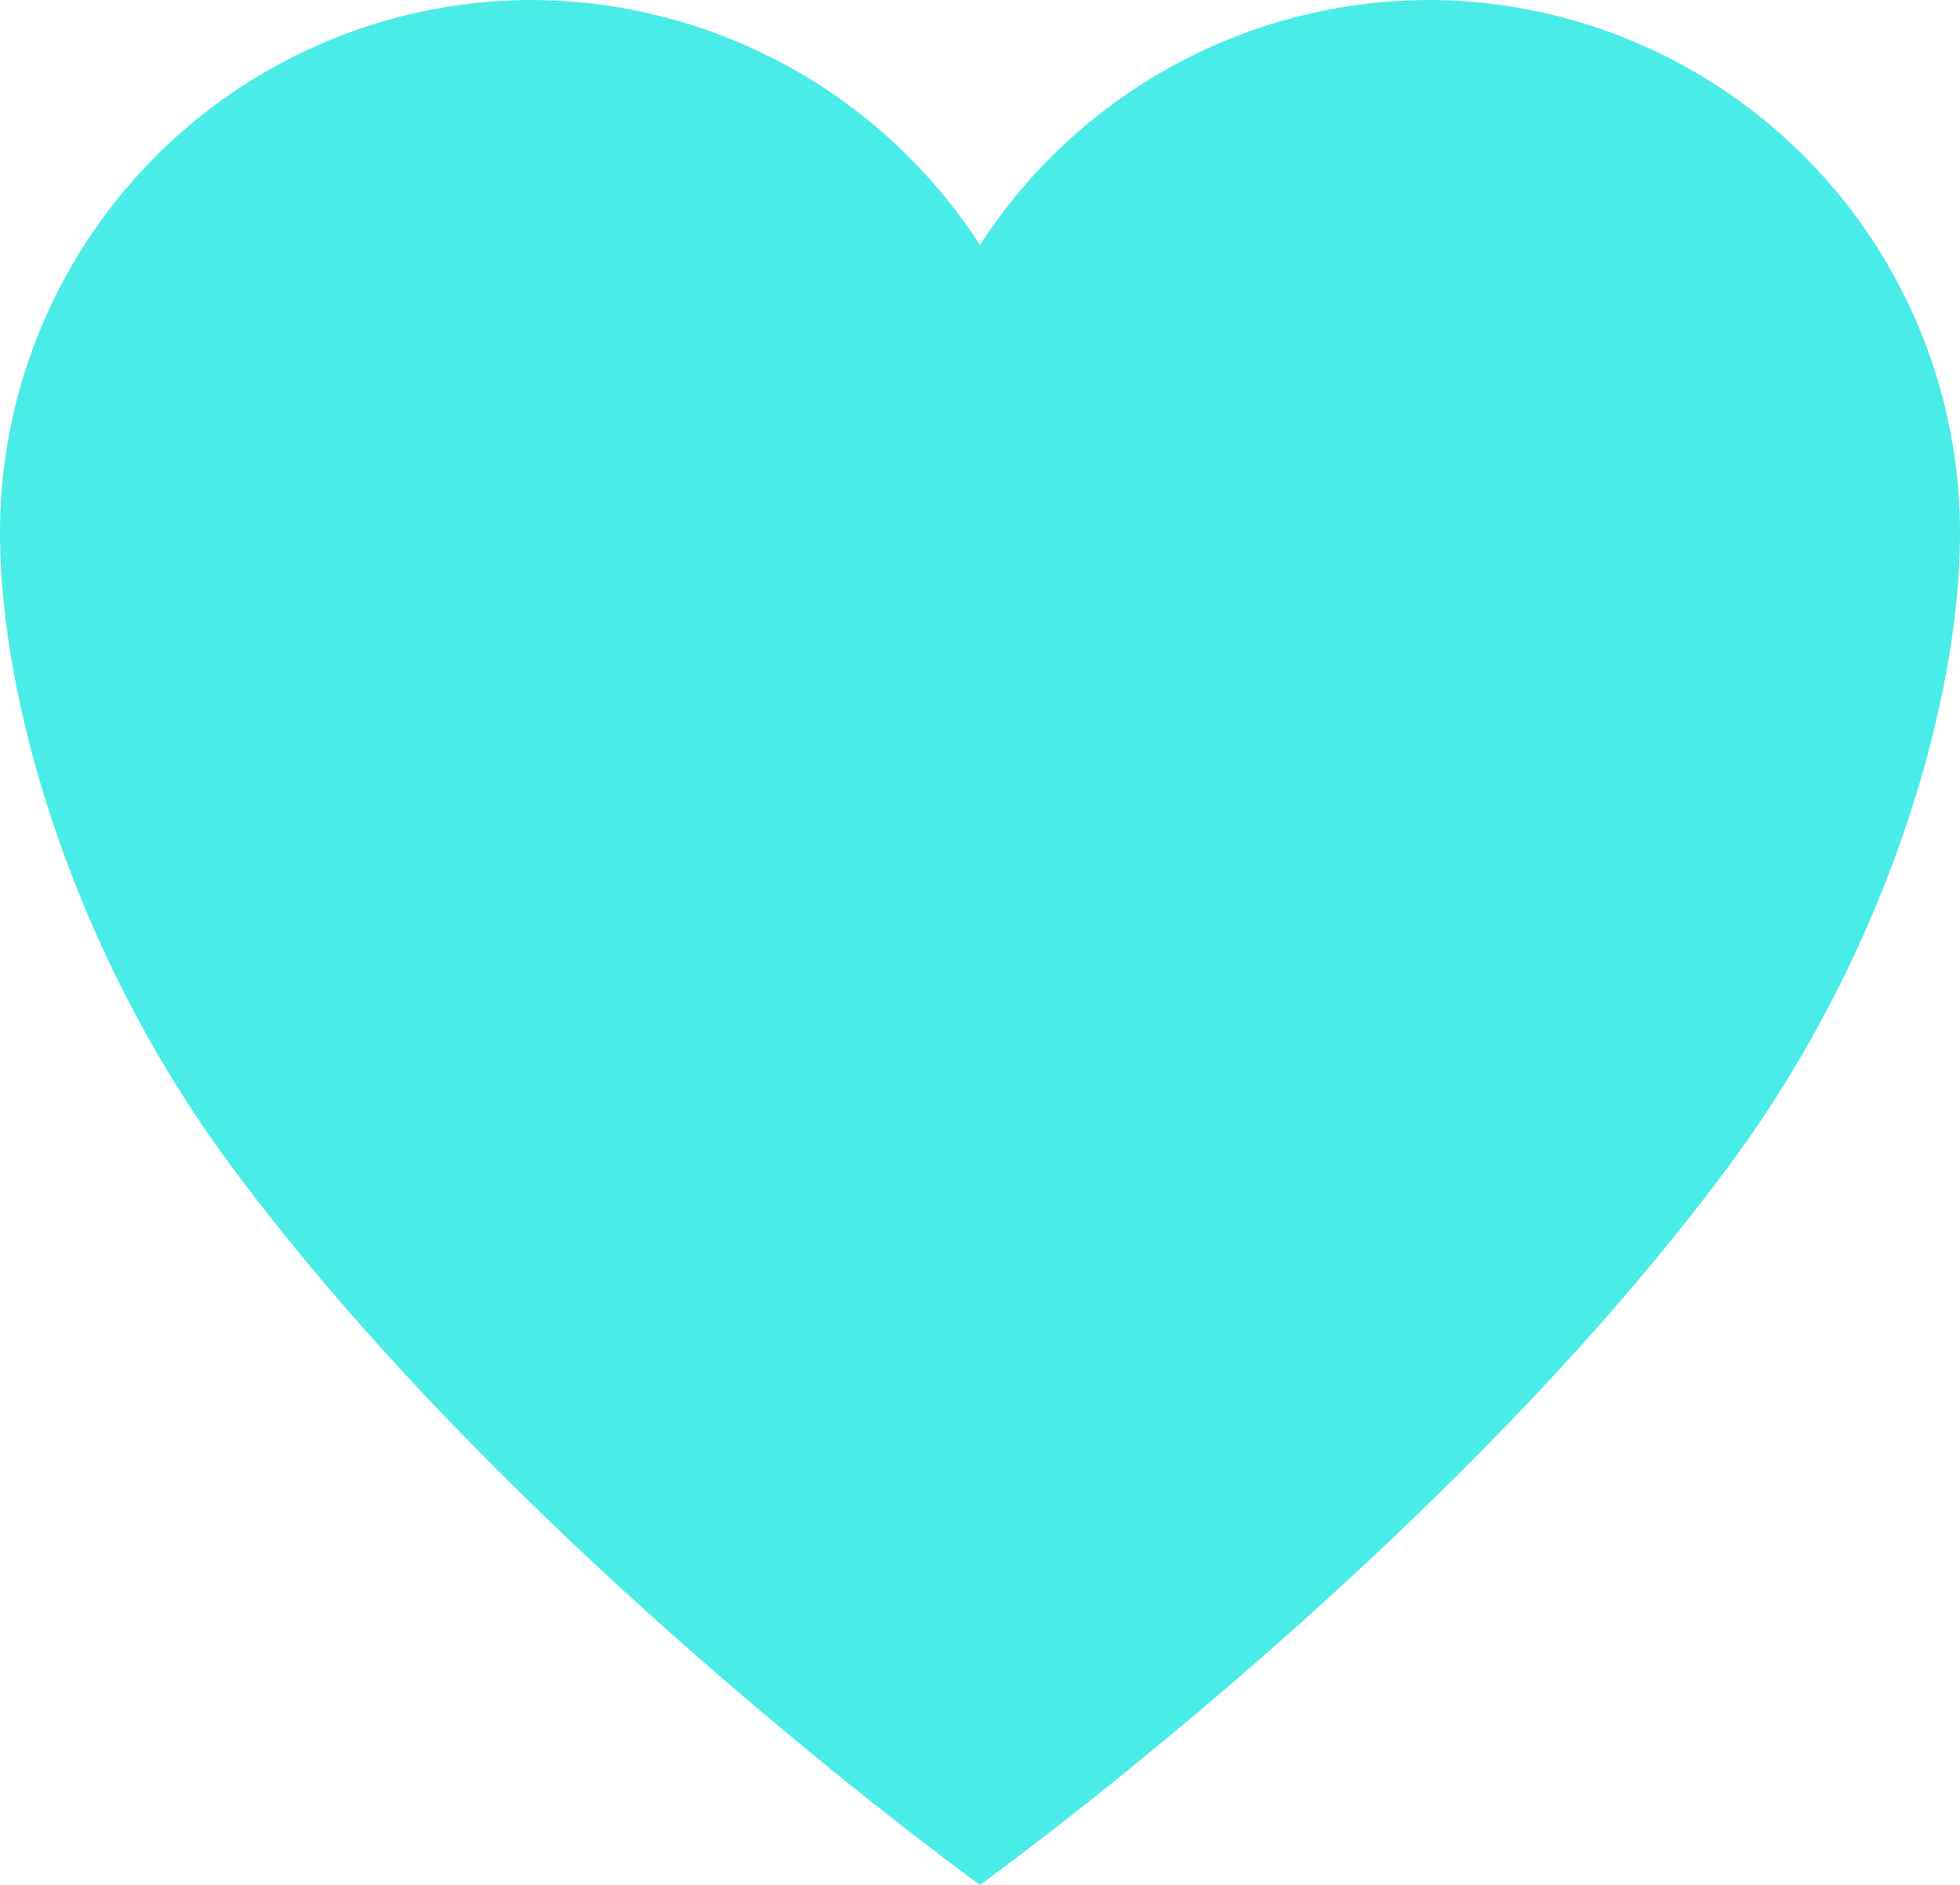 <svg xmlns="http://www.w3.org/2000/svg" width="56.16" height="54" viewBox="0 0 56.16 54">
  <path id="_ionicons_svg_ios-heart" d="M119.28,91.28h-.135A15.361,15.361,0,0,0,106.32,98.3,15.361,15.361,0,0,0,93.5,91.28H93.36a15.263,15.263,0,0,0-15.12,15.255c0,4.995,2.187,12.082,6.453,17.914,8.127,11.11,21.627,20.83,21.627,20.83s13.5-9.72,21.627-20.83c4.266-5.832,6.453-12.919,6.453-17.914A15.263,15.263,0,0,0,119.28,91.28Z" transform="translate(-78.24 -91.28)" fill="#4aece7"/>
</svg>
